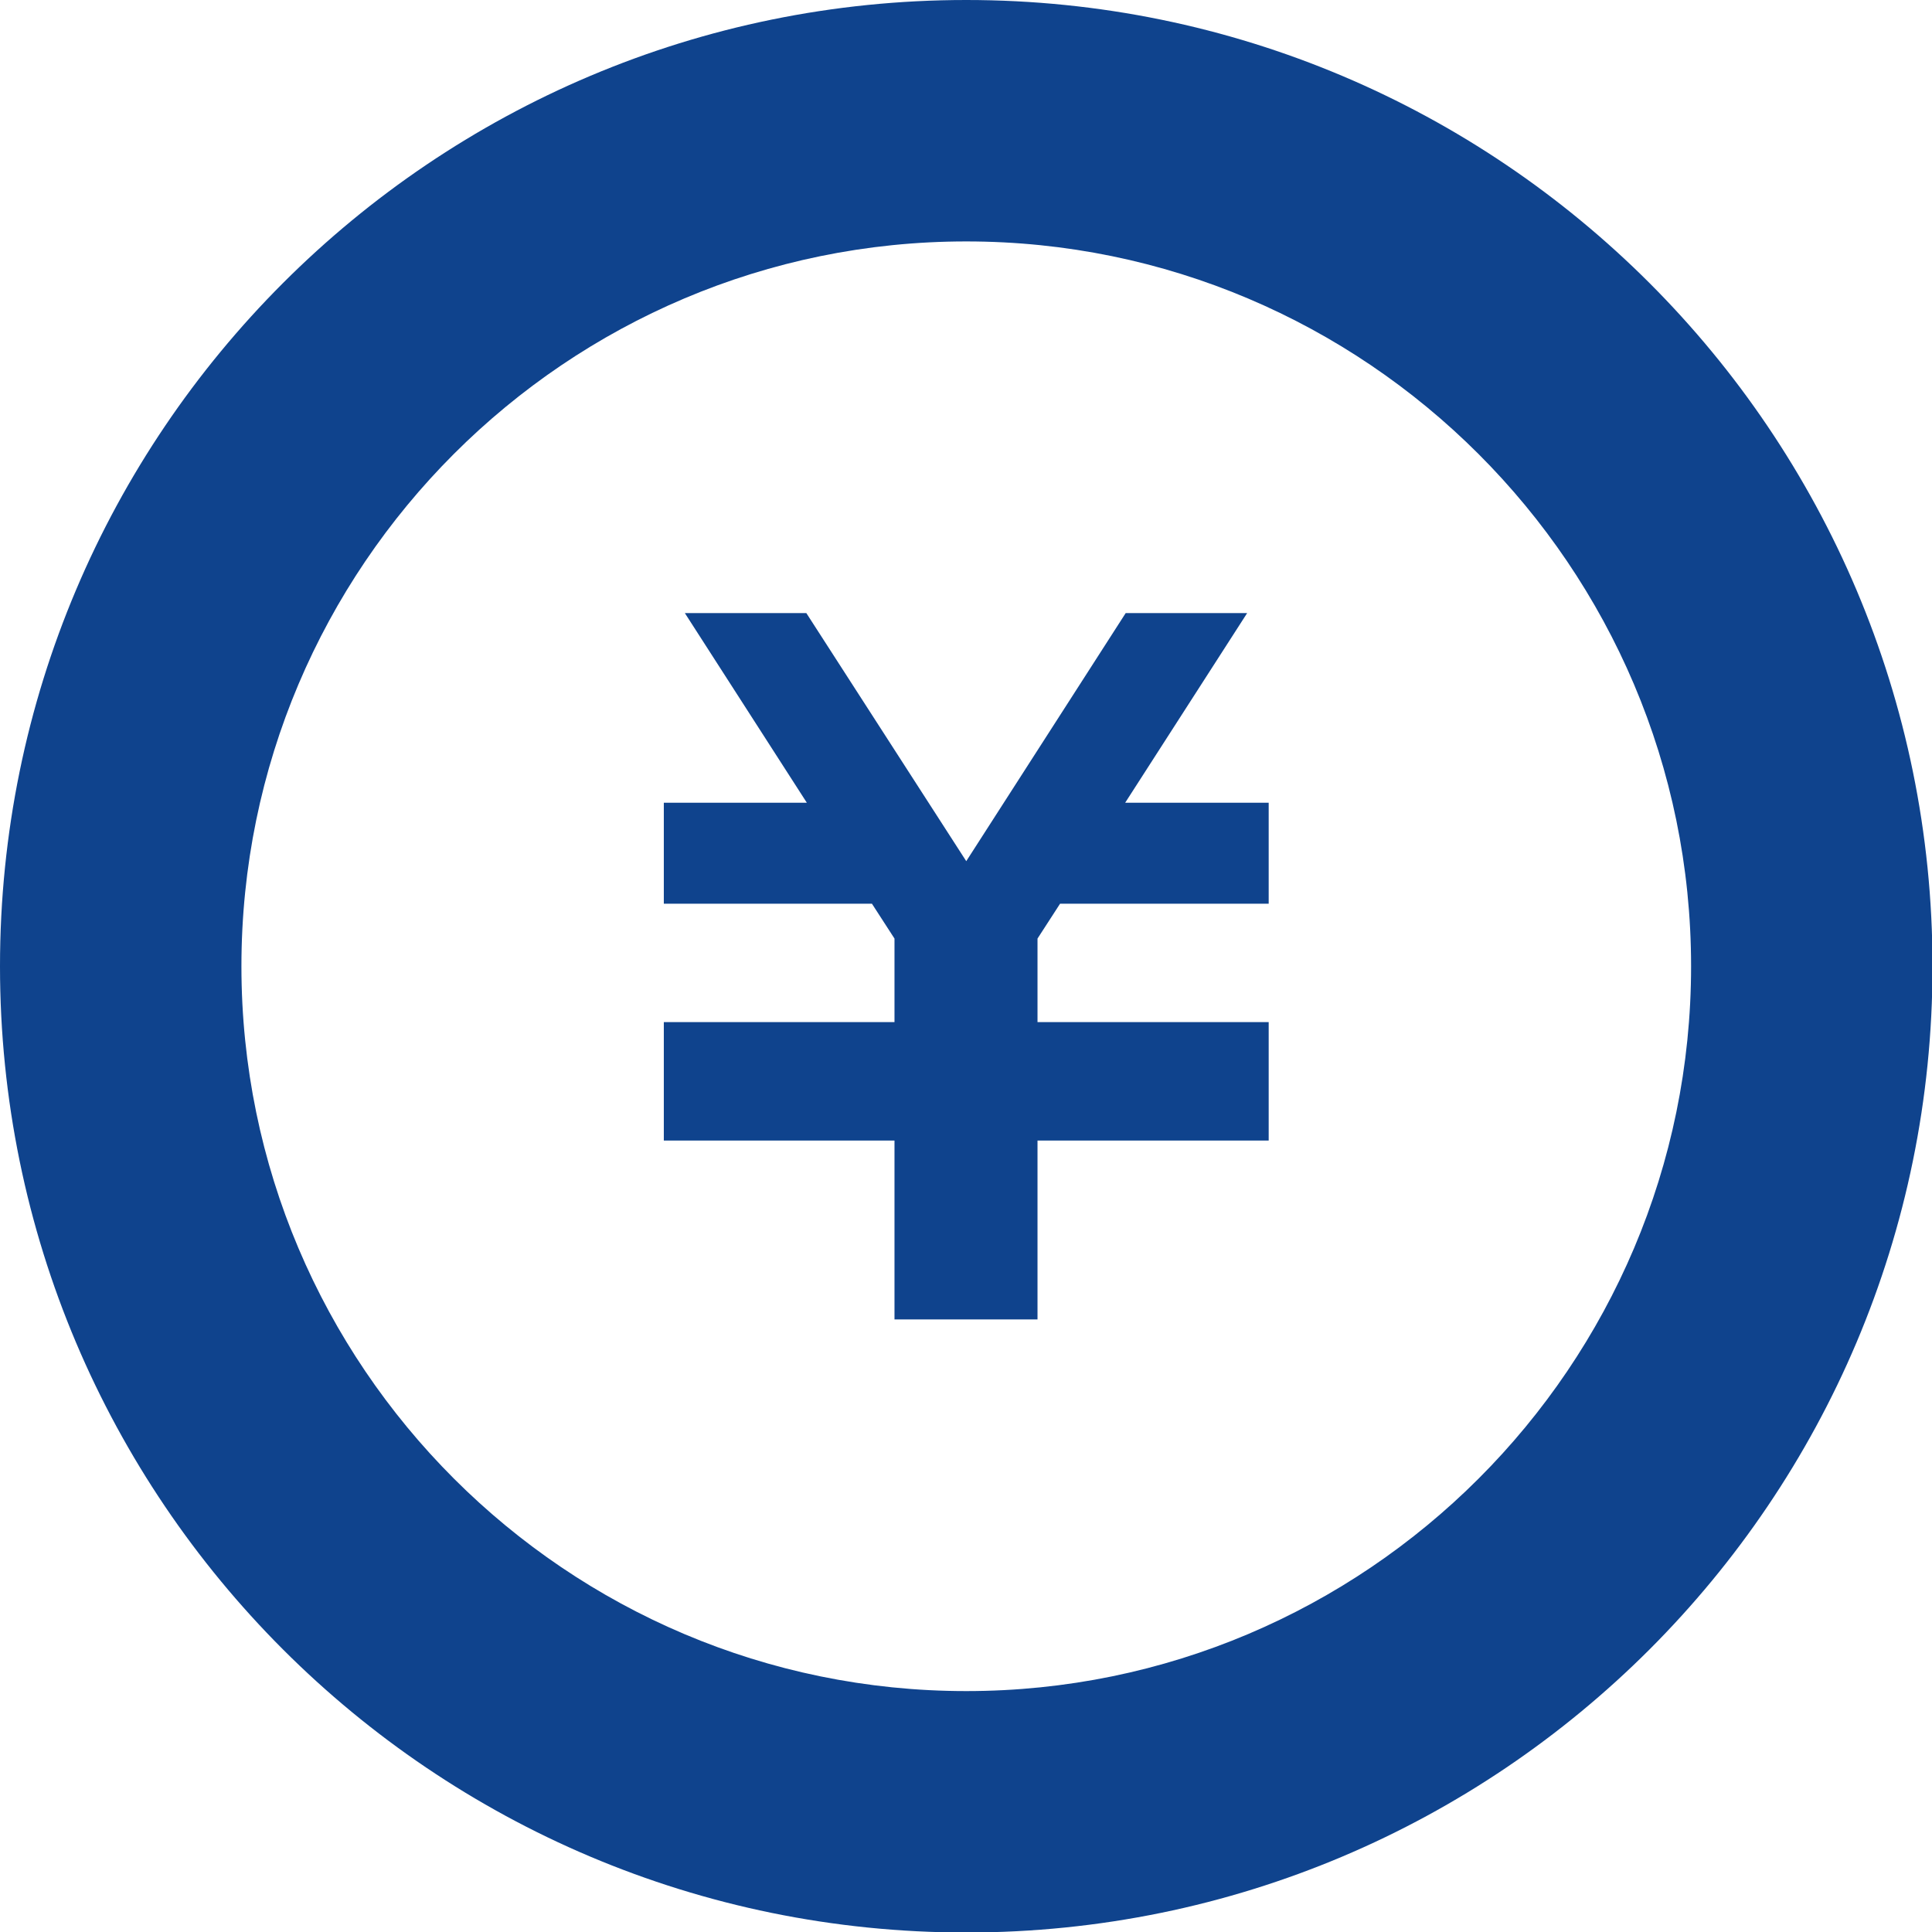 <svg width="76" height="76" viewBox="0 0 76 76" fill="none" xmlns="http://www.w3.org/2000/svg">
<g clip-path="url(#clip0_109_17089)">
<path d="M49.907 35.55H41.7L40.813 36.921V40.208H49.907V44.2V44.866H40.813V51.903H35.187V44.866H26.113V44.2V40.208H35.187V36.921L34.3 35.55H26.113V31.578H31.739L26.94 24.117H31.719L38.01 33.876L44.282 24.117H49.06L44.261 31.578H49.907V35.55Z" fill="#0F438D"/>
<path d="M38.01 9.497C53.718 9.497 66.523 22.282 66.523 38.01C66.523 53.738 53.738 66.523 38.01 66.523C22.282 66.523 9.497 53.738 9.497 38.01C9.497 22.282 22.282 9.497 38.01 9.497ZM38.01 0C17.019 0 0 17.019 0 38.01C0 59.001 17.019 76.02 38.01 76.02C59.001 76.02 76.02 59.001 76.02 38.01C76.02 17.019 59.001 0 38.01 0Z" fill="#0F438D"/>
</g>
<defs>
<clipPath id="clip0_109_17089">
<rect width="76" height="76" fill="white"/>
</clipPath>
</defs>
</svg>
